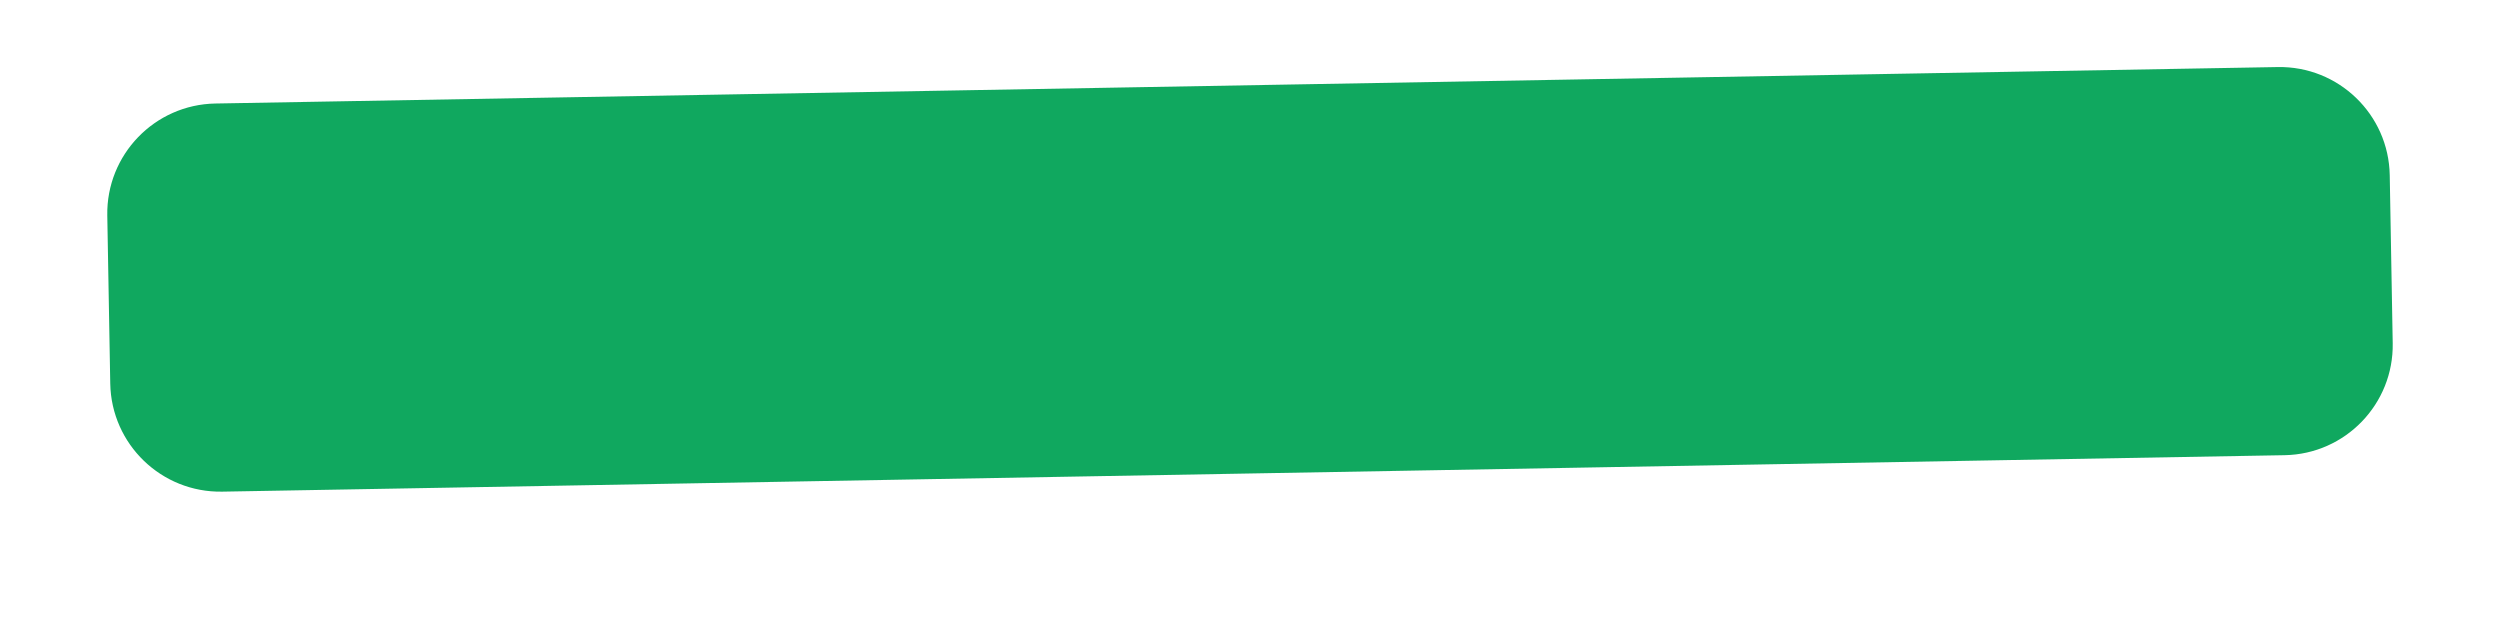 <?xml version="1.0" encoding="UTF-8"?> <svg xmlns="http://www.w3.org/2000/svg" width="2797" height="716" viewBox="0 0 2797 716" fill="none"> <g filter="url(#filter0_d_1672_125583)"> <path d="M120.031 226.133C118.828 158.122 172.987 102.014 240.997 100.812L2548.32 60.023C2616.33 58.821 2672.44 112.98 2673.64 180.99L2676.97 368.947C2678.17 436.957 2624.01 493.065 2556 494.267L248.674 535.056C180.664 536.258 124.556 482.1 123.353 414.089L120.031 226.133Z" fill="#10A85F"></path> </g> <defs> <filter id="filter0_d_1672_125583" x="0" y="0" width="2797" height="715.091" filterUnits="userSpaceOnUse" color-interpolation-filters="sRGB"> <feFlood flood-opacity="0" result="BackgroundImageFix"></feFlood> <feColorMatrix in="SourceAlpha" type="matrix" values="0 0 0 0 0 0 0 0 0 0 0 0 0 0 0 0 0 0 127 0" result="hardAlpha"></feColorMatrix> <feOffset dy="15"></feOffset> <feGaussianBlur stdDeviation="15"></feGaussianBlur> <feComposite in2="hardAlpha" operator="out"></feComposite> <feColorMatrix type="matrix" values="0 0 0 0 0.063 0 0 0 0 0.659 0 0 0 0 0.373 0 0 0 0.3 0"></feColorMatrix> <feBlend mode="normal" in2="BackgroundImageFix" result="effect1_dropShadow_1672_125583"></feBlend> <feBlend mode="normal" in="SourceGraphic" in2="effect1_dropShadow_1672_125583" result="shape"></feBlend> </filter> </defs> </svg> 
